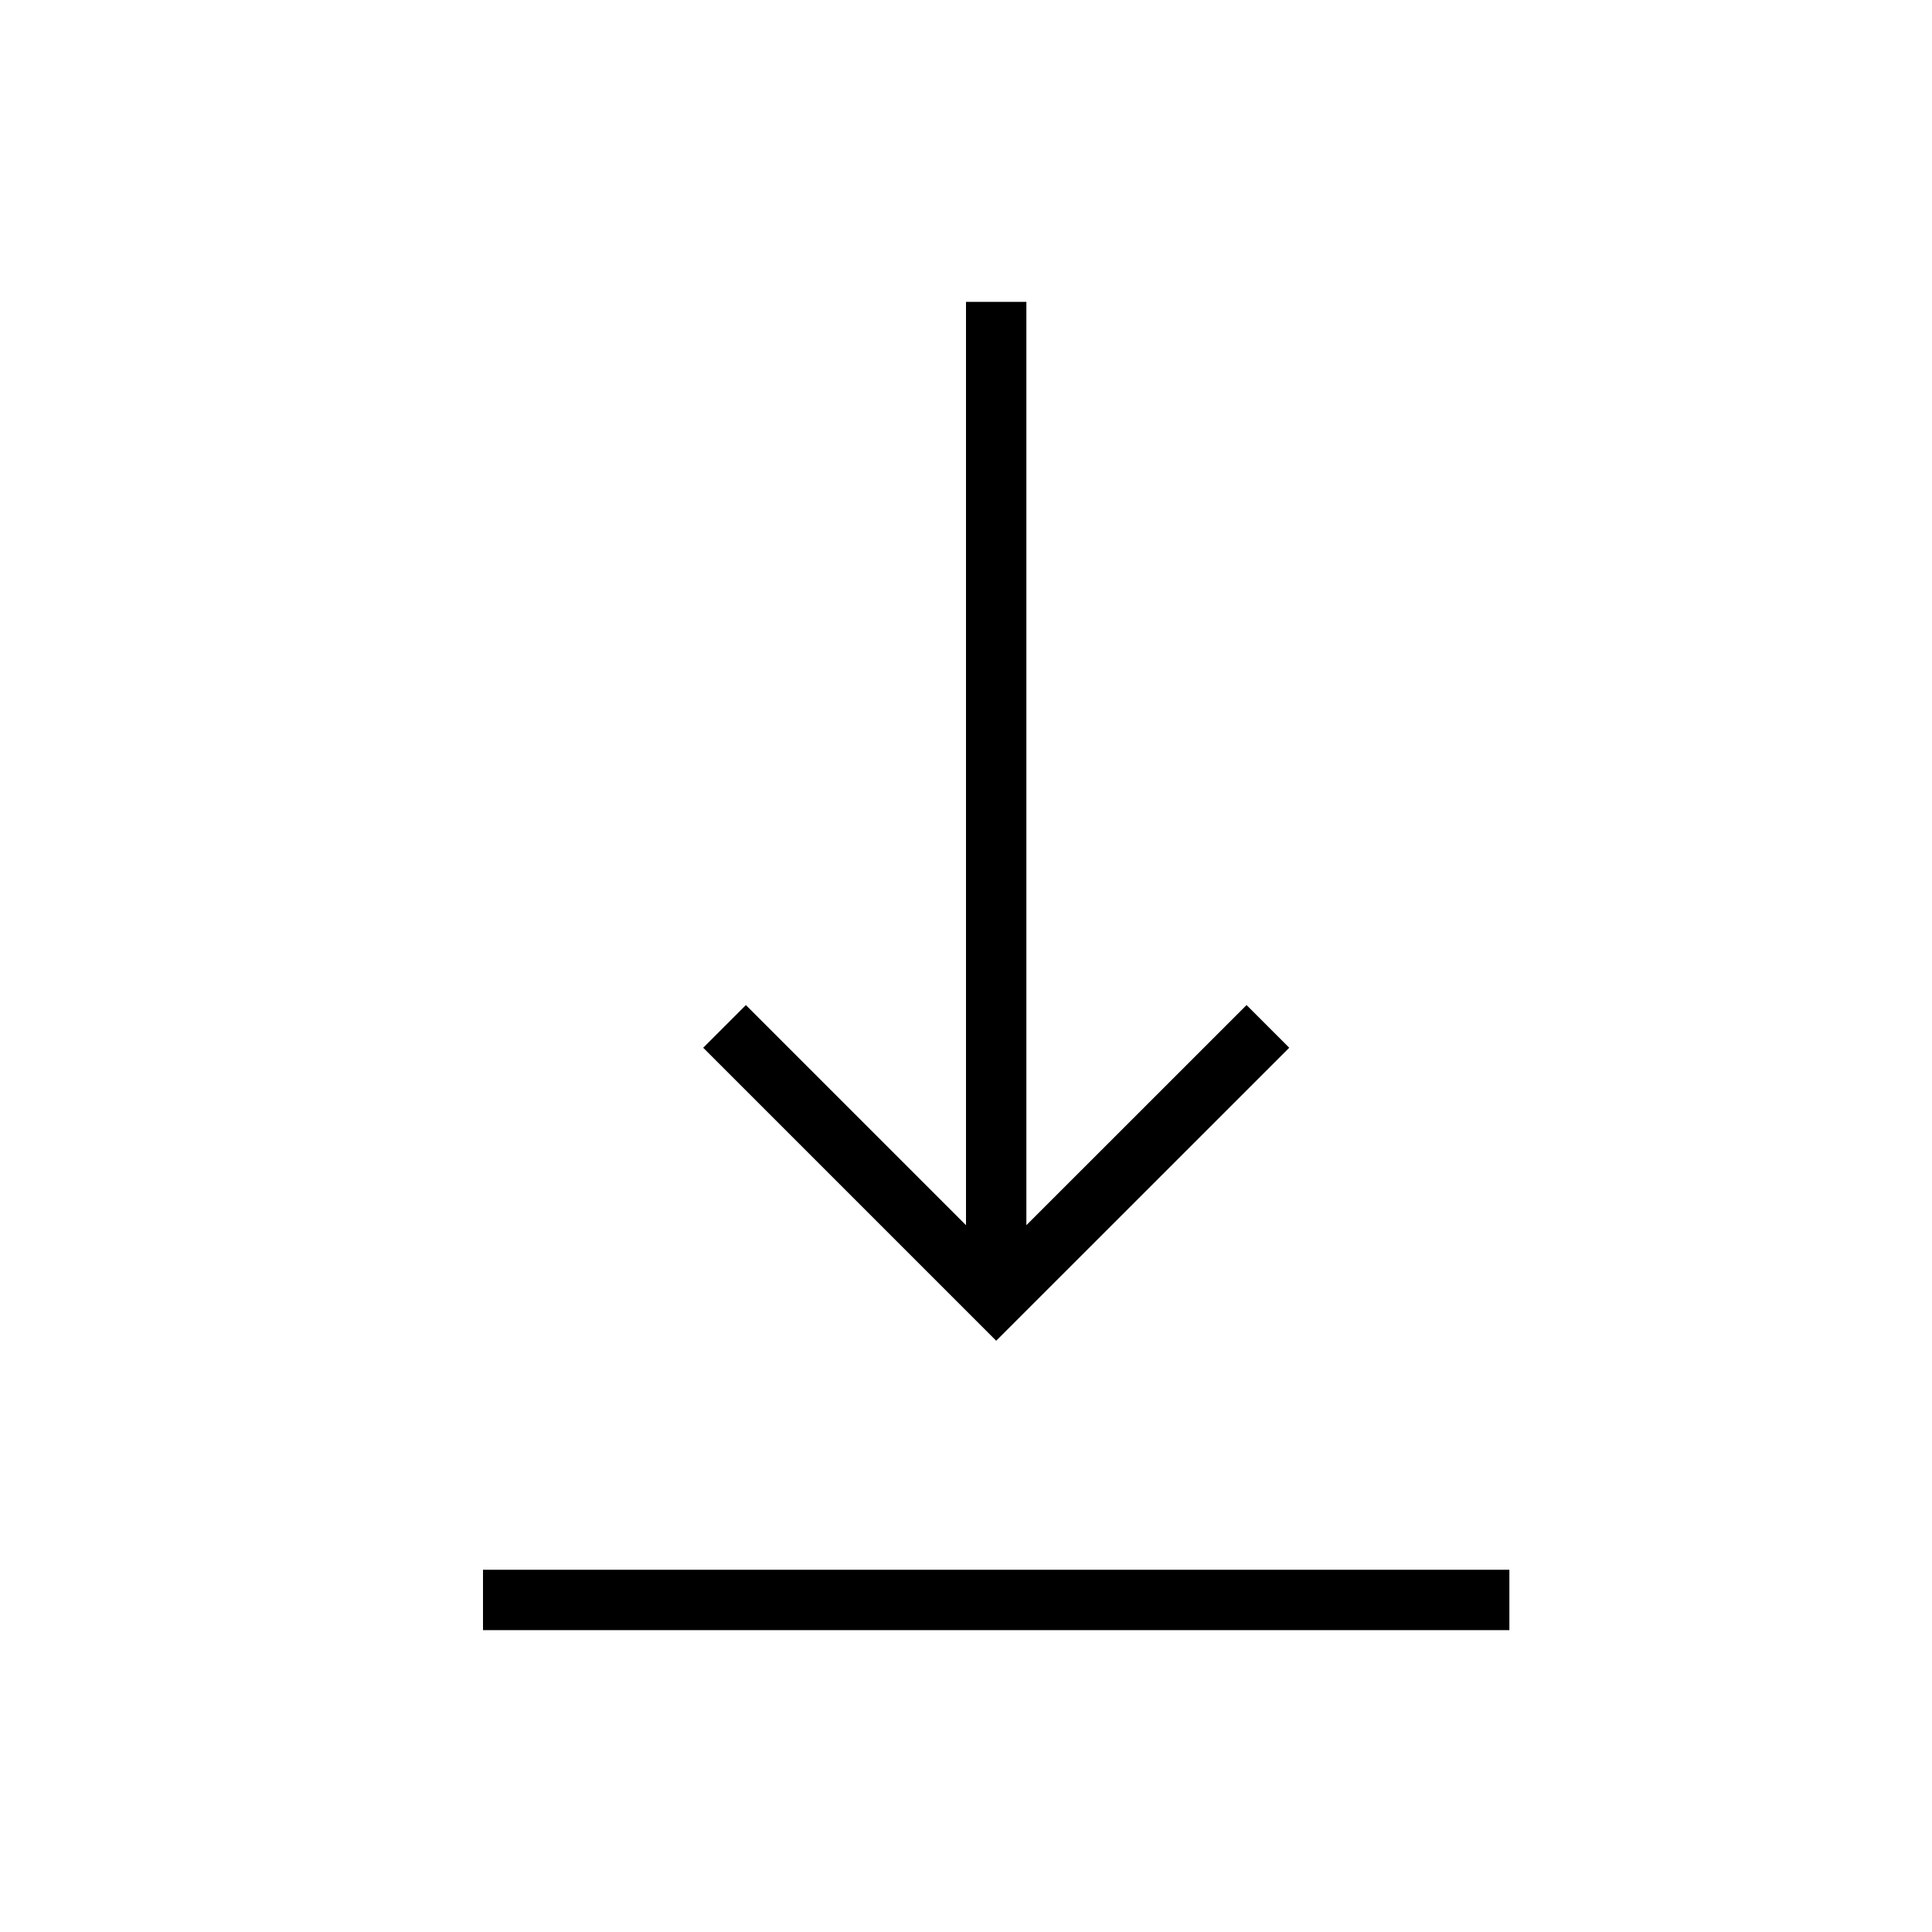 <svg xmlns="http://www.w3.org/2000/svg" viewBox="0 0 32 32"><path d="M25 27H8v-1h17zm-3.646-9.646l-.707-.707L17 20.293V5h-1v15.293l-3.646-3.646-.707.707 4.853 4.853z"/><path fill="none" d="M0 0h32v32H0z"/></svg>